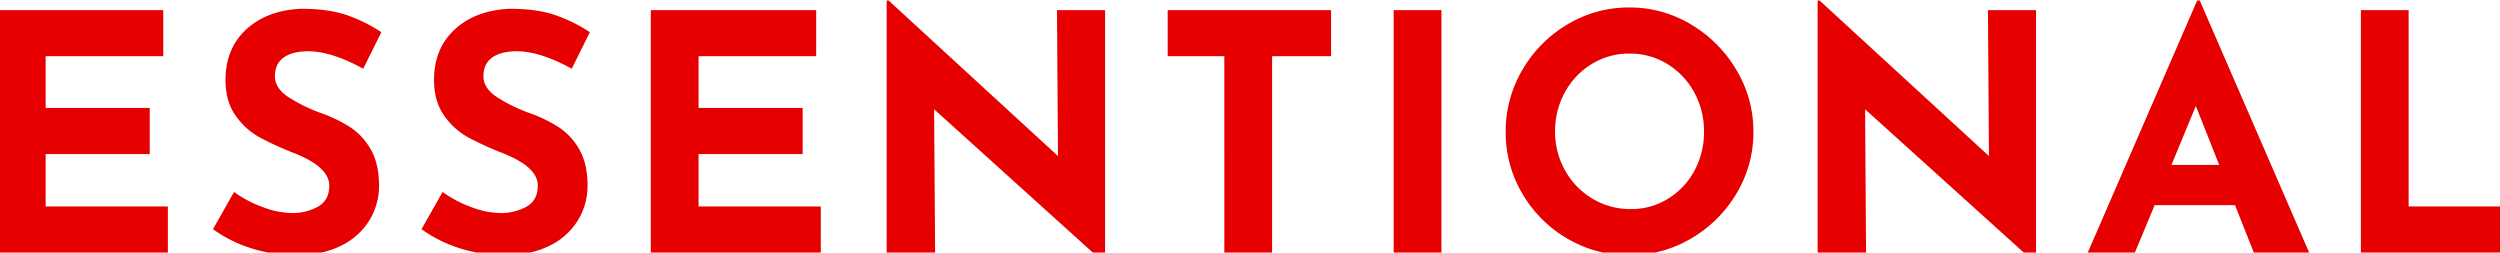 <svg xmlns="http://www.w3.org/2000/svg" xmlns:xlink="http://www.w3.org/1999/xlink" width="1366" height="138" viewBox="0 0 1366 138">
  <defs>
    <clipPath id="clip-path">
      <rect id="長方形_1394" data-name="長方形 1394" width="1366" height="138" transform="translate(0 630)" fill="#fff" stroke="#707070" stroke-width="1"/>
    </clipPath>
  </defs>
  <g id="グループ_5838" data-name="グループ 5838" transform="translate(0 -630)">
    <g id="マスクグループ_9" data-name="マスクグループ 9" clip-path="url(#clip-path)">
      <path id="パス_2840" data-name="パス 2840" d="M-595.8-132.48v25.2h-64.26v28.26h56.88v25.2h-56.88V-25.2h66.78V0h-92.88V-132.48Zm109.26,32.04q-17.28-9.54-30.06-9.54-8.64,0-13.41,3.42t-4.77,10.26q0,6.3,6.93,11.07a86.484,86.484,0,0,0,18.45,9.09,76.635,76.635,0,0,1,16.02,7.83,35.045,35.045,0,0,1,11.07,12.15q4.41,7.74,4.41,19.62a35.872,35.872,0,0,1-5.31,18.99A37.044,37.044,0,0,1-498.78-3.69q-10.26,5.13-24.48,5.13a81.665,81.665,0,0,1-23.58-3.51,73.658,73.658,0,0,1-21.78-10.71l11.52-20.34a62.614,62.614,0,0,0,15.66,8.28A46.551,46.551,0,0,0-525.6-21.6a28.449,28.449,0,0,0,14.4-3.51q6.12-3.51,6.12-11.43,0-10.26-19.26-17.82A172.415,172.415,0,0,1-543.24-63a38.879,38.879,0,0,1-13.05-11.88q-5.49-7.74-5.49-19.44,0-17.1,11.25-27.54t29.97-11.34q14.76,0,24.66,3.33a84.225,84.225,0,0,1,19.26,9.45Zm113.94,0q-17.28-9.54-30.06-9.54-8.64,0-13.41,3.42t-4.77,10.26q0,6.3,6.93,11.07a86.483,86.483,0,0,0,18.45,9.09,76.635,76.635,0,0,1,16.02,7.83,35.045,35.045,0,0,1,11.07,12.15q4.41,7.74,4.41,19.62a35.872,35.872,0,0,1-5.31,18.99A37.044,37.044,0,0,1-384.84-3.69q-10.26,5.13-24.48,5.13A81.665,81.665,0,0,1-432.9-2.07a73.658,73.658,0,0,1-21.78-10.71l11.52-20.34a62.615,62.615,0,0,0,15.66,8.28,46.551,46.551,0,0,0,15.84,3.24,28.449,28.449,0,0,0,14.4-3.51q6.12-3.51,6.12-11.43,0-10.26-19.26-17.82A172.418,172.418,0,0,1-429.3-63a38.879,38.879,0,0,1-13.05-11.88q-5.49-7.74-5.49-19.44,0-17.1,11.25-27.54t29.97-11.34q14.76,0,24.66,3.33a84.225,84.225,0,0,1,19.26,9.45Zm133.56-32.04v25.2H-303.3v28.26h56.88v25.2H-303.3V-25.2h66.78V0H-329.4V-132.48Zm157.86,0V5.4h-.72l-92.7-83.7.54,78.3h-26.46V-137.7h1.08l92.52,84.96-.54-79.74Zm123.48,0v25.2H10.08V0h-26.1V-107.28H-46.98v-25.2Zm60.3,0V0H76.5V-132.48Zm35.1,66.42a65.932,65.932,0,0,1,9.09-33.66,68.694,68.694,0,0,1,24.66-24.93,64.805,64.805,0,0,1,33.75-9.27,64.805,64.805,0,0,1,33.75,9.27,70.136,70.136,0,0,1,24.84,24.93,64.956,64.956,0,0,1,9.27,33.66,64.659,64.659,0,0,1-9.27,33.84A69.14,69.14,0,0,1,238.95-7.65,65.78,65.78,0,0,1,205.2,1.44a65.632,65.632,0,0,1-33.84-9.09,67.932,67.932,0,0,1-24.57-24.57A65.632,65.632,0,0,1,137.7-66.06Zm27,0a42.454,42.454,0,0,0,5.49,21.24,41.331,41.331,0,0,0,14.94,15.39,39.981,39.981,0,0,0,20.97,5.67,37.942,37.942,0,0,0,20.34-5.67,40.131,40.131,0,0,0,14.4-15.3,44.029,44.029,0,0,0,5.22-21.33,43.719,43.719,0,0,0-5.4-21.6,41.092,41.092,0,0,0-14.67-15.39,38.723,38.723,0,0,0-20.61-5.67,38.723,38.723,0,0,0-20.61,5.67A41.092,41.092,0,0,0,170.1-87.66,43.719,43.719,0,0,0,164.7-66.06Zm262.8-66.42V5.4h-.72l-92.7-83.7L334.62,0H308.16V-137.7h1.08l92.52,84.96-.54-79.74ZM536.22-25.92H492.3L481.5,0H455.76l59.76-137.7h1.44L576.72,0H546.48Zm-8.64-21.96L514.8-80.1,501.48-47.88Zm103.5-84.6V-25.2h62.28V0H604.98V-132.48Z" transform="translate(685 768)" fill="#e60000"/>
    </g>
  </g>
</svg>

